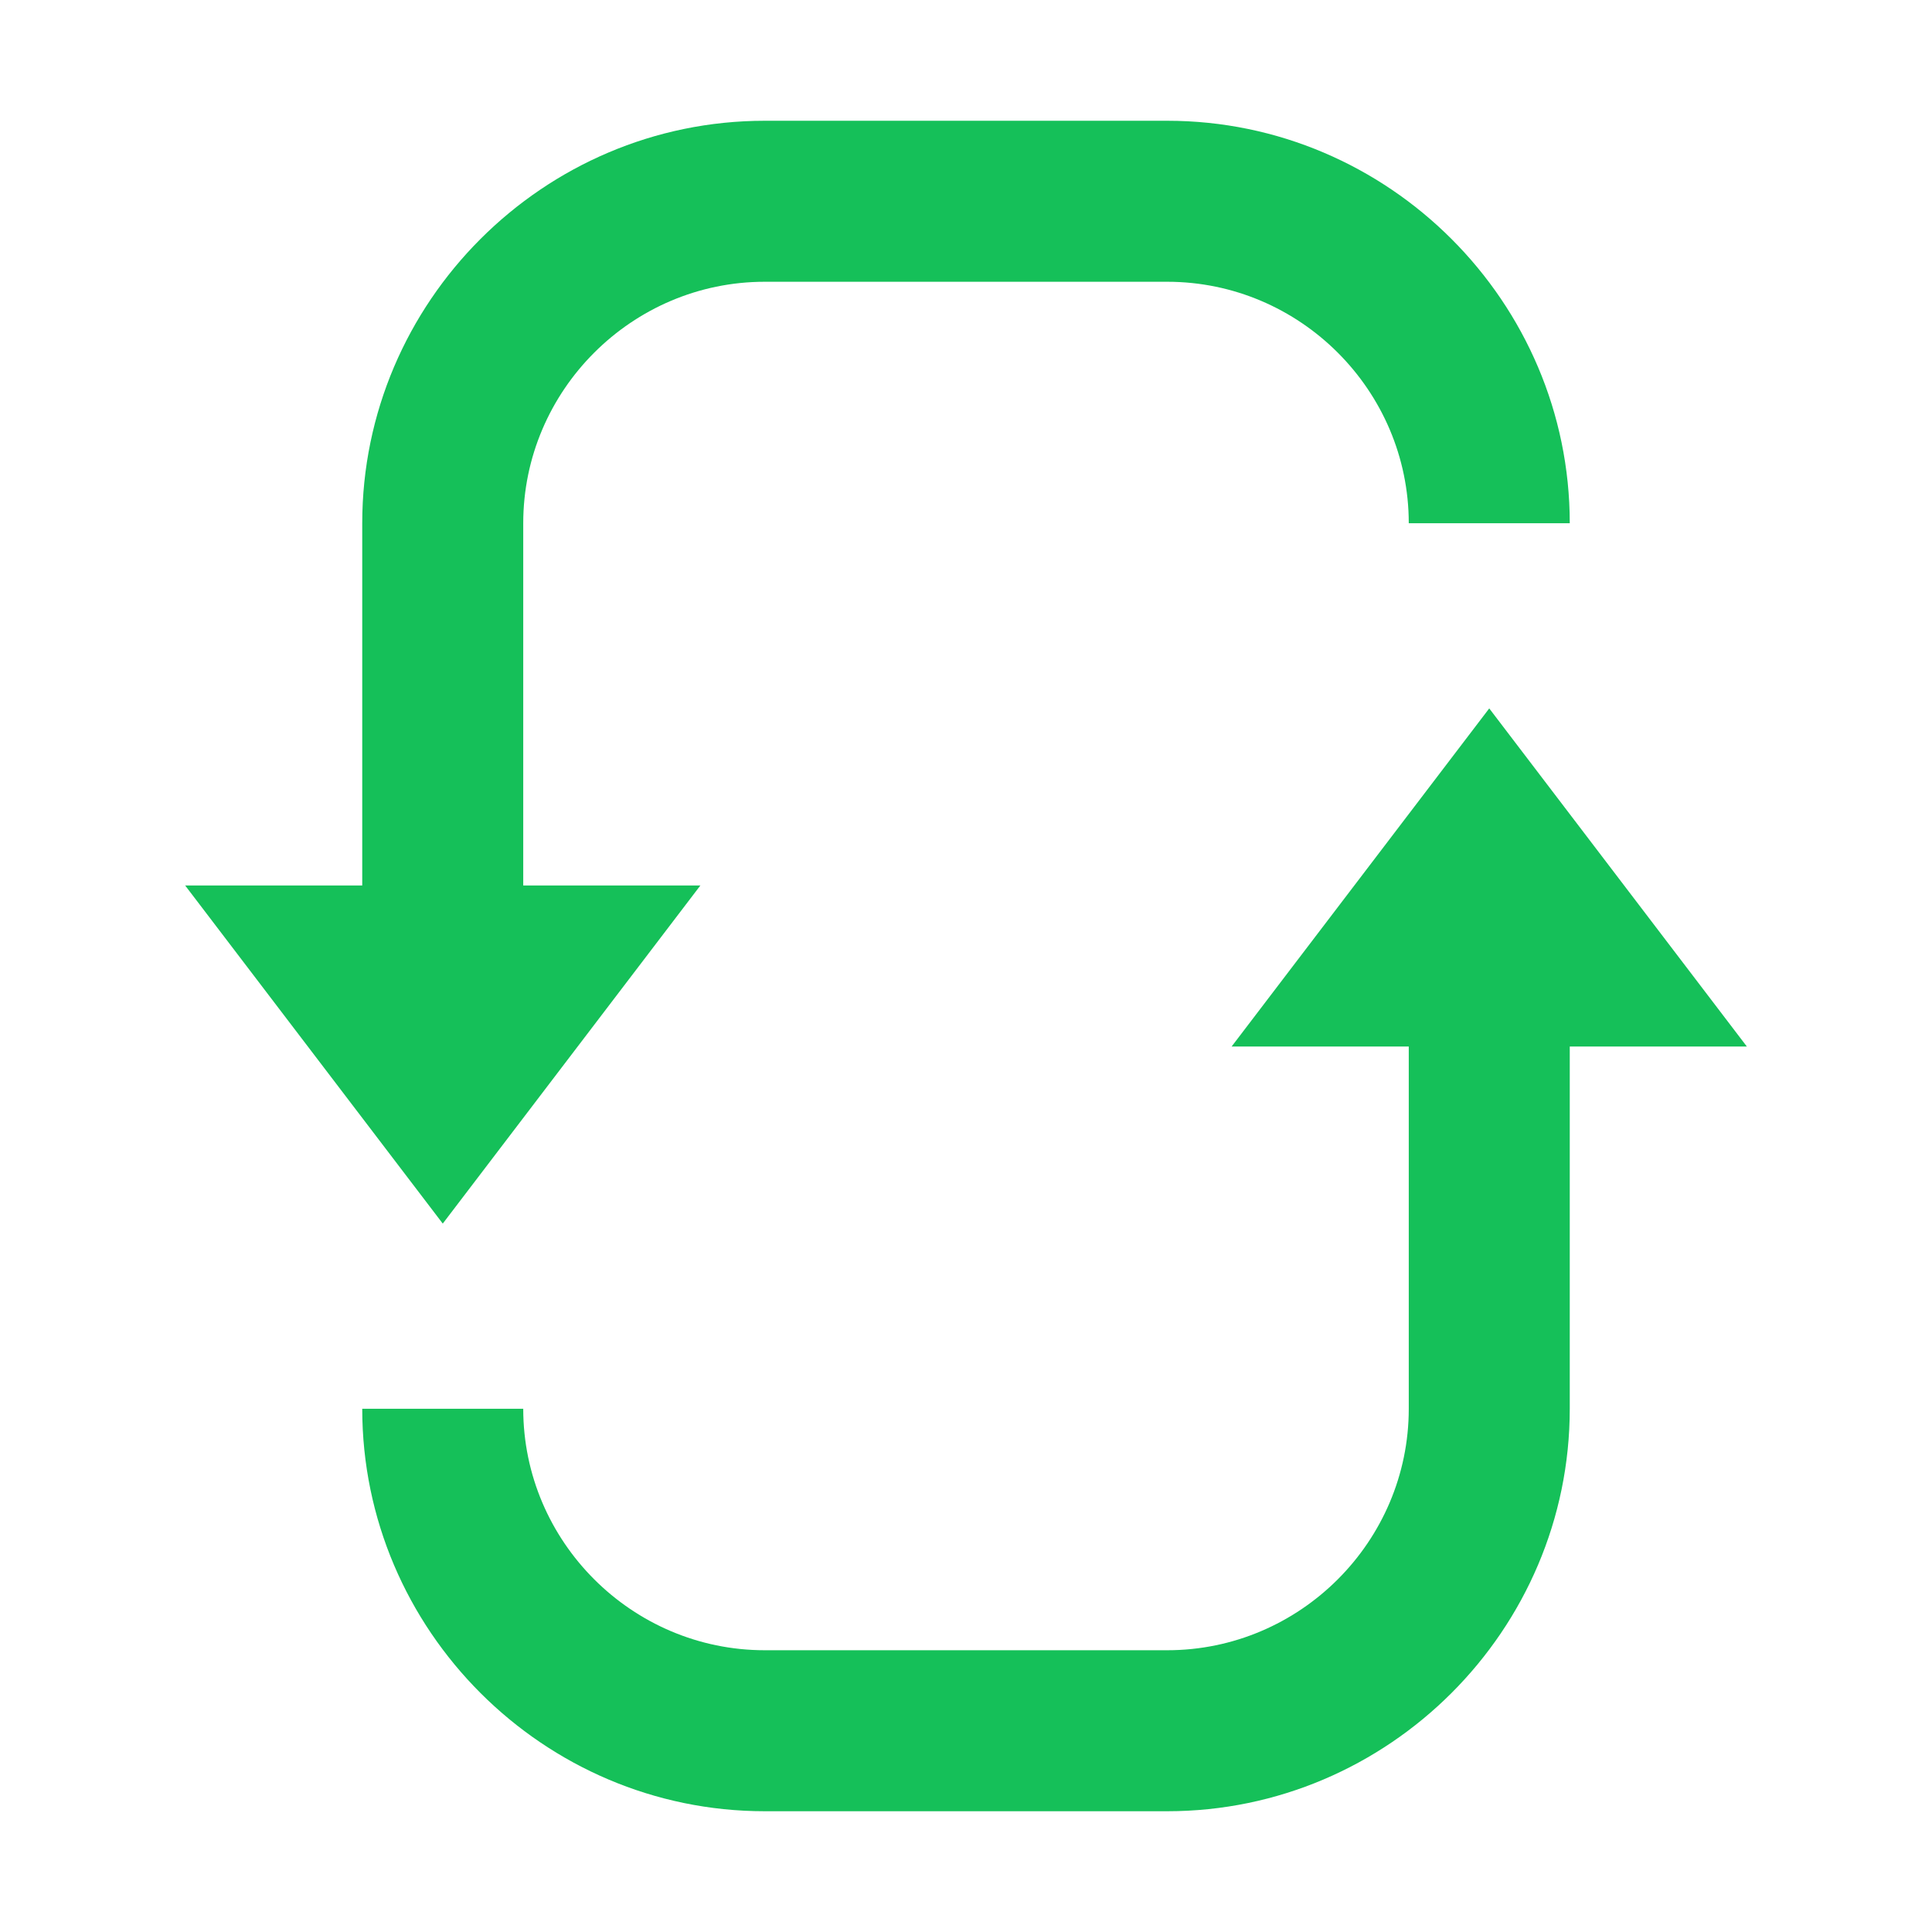 <svg width="75" height="75" viewBox="0 0 75 75" fill="none" xmlns="http://www.w3.org/2000/svg">
<path d="M20.312 20.312C20.312 15.156 24.531 10.938 29.688 10.938H45.312C50.469 10.938 54.688 15.156 54.688 20.312H60.938C60.938 11.719 53.906 4.688 45.312 4.688H29.688C21.094 4.688 14.062 11.719 14.062 20.312V37.812H20.312V20.312Z" fill="#15C059"/>
<path d="M7.188 34.375L17.188 47.5L27.188 34.375H7.188Z" fill="#15C059"/>
<path d="M54.688 54.688C54.688 59.844 50.469 64.062 45.312 64.062H29.688C24.531 64.062 20.312 59.844 20.312 54.688H14.062C14.062 63.281 21.094 70.312 29.688 70.312H45.312C53.906 70.312 60.938 63.281 60.938 54.688V35.938H54.688V54.688Z" fill="#15C059"/>
<path d="M47.812 40.625L57.812 27.5L67.812 40.625H47.812Z" fill="#15C059"/>
</svg>
